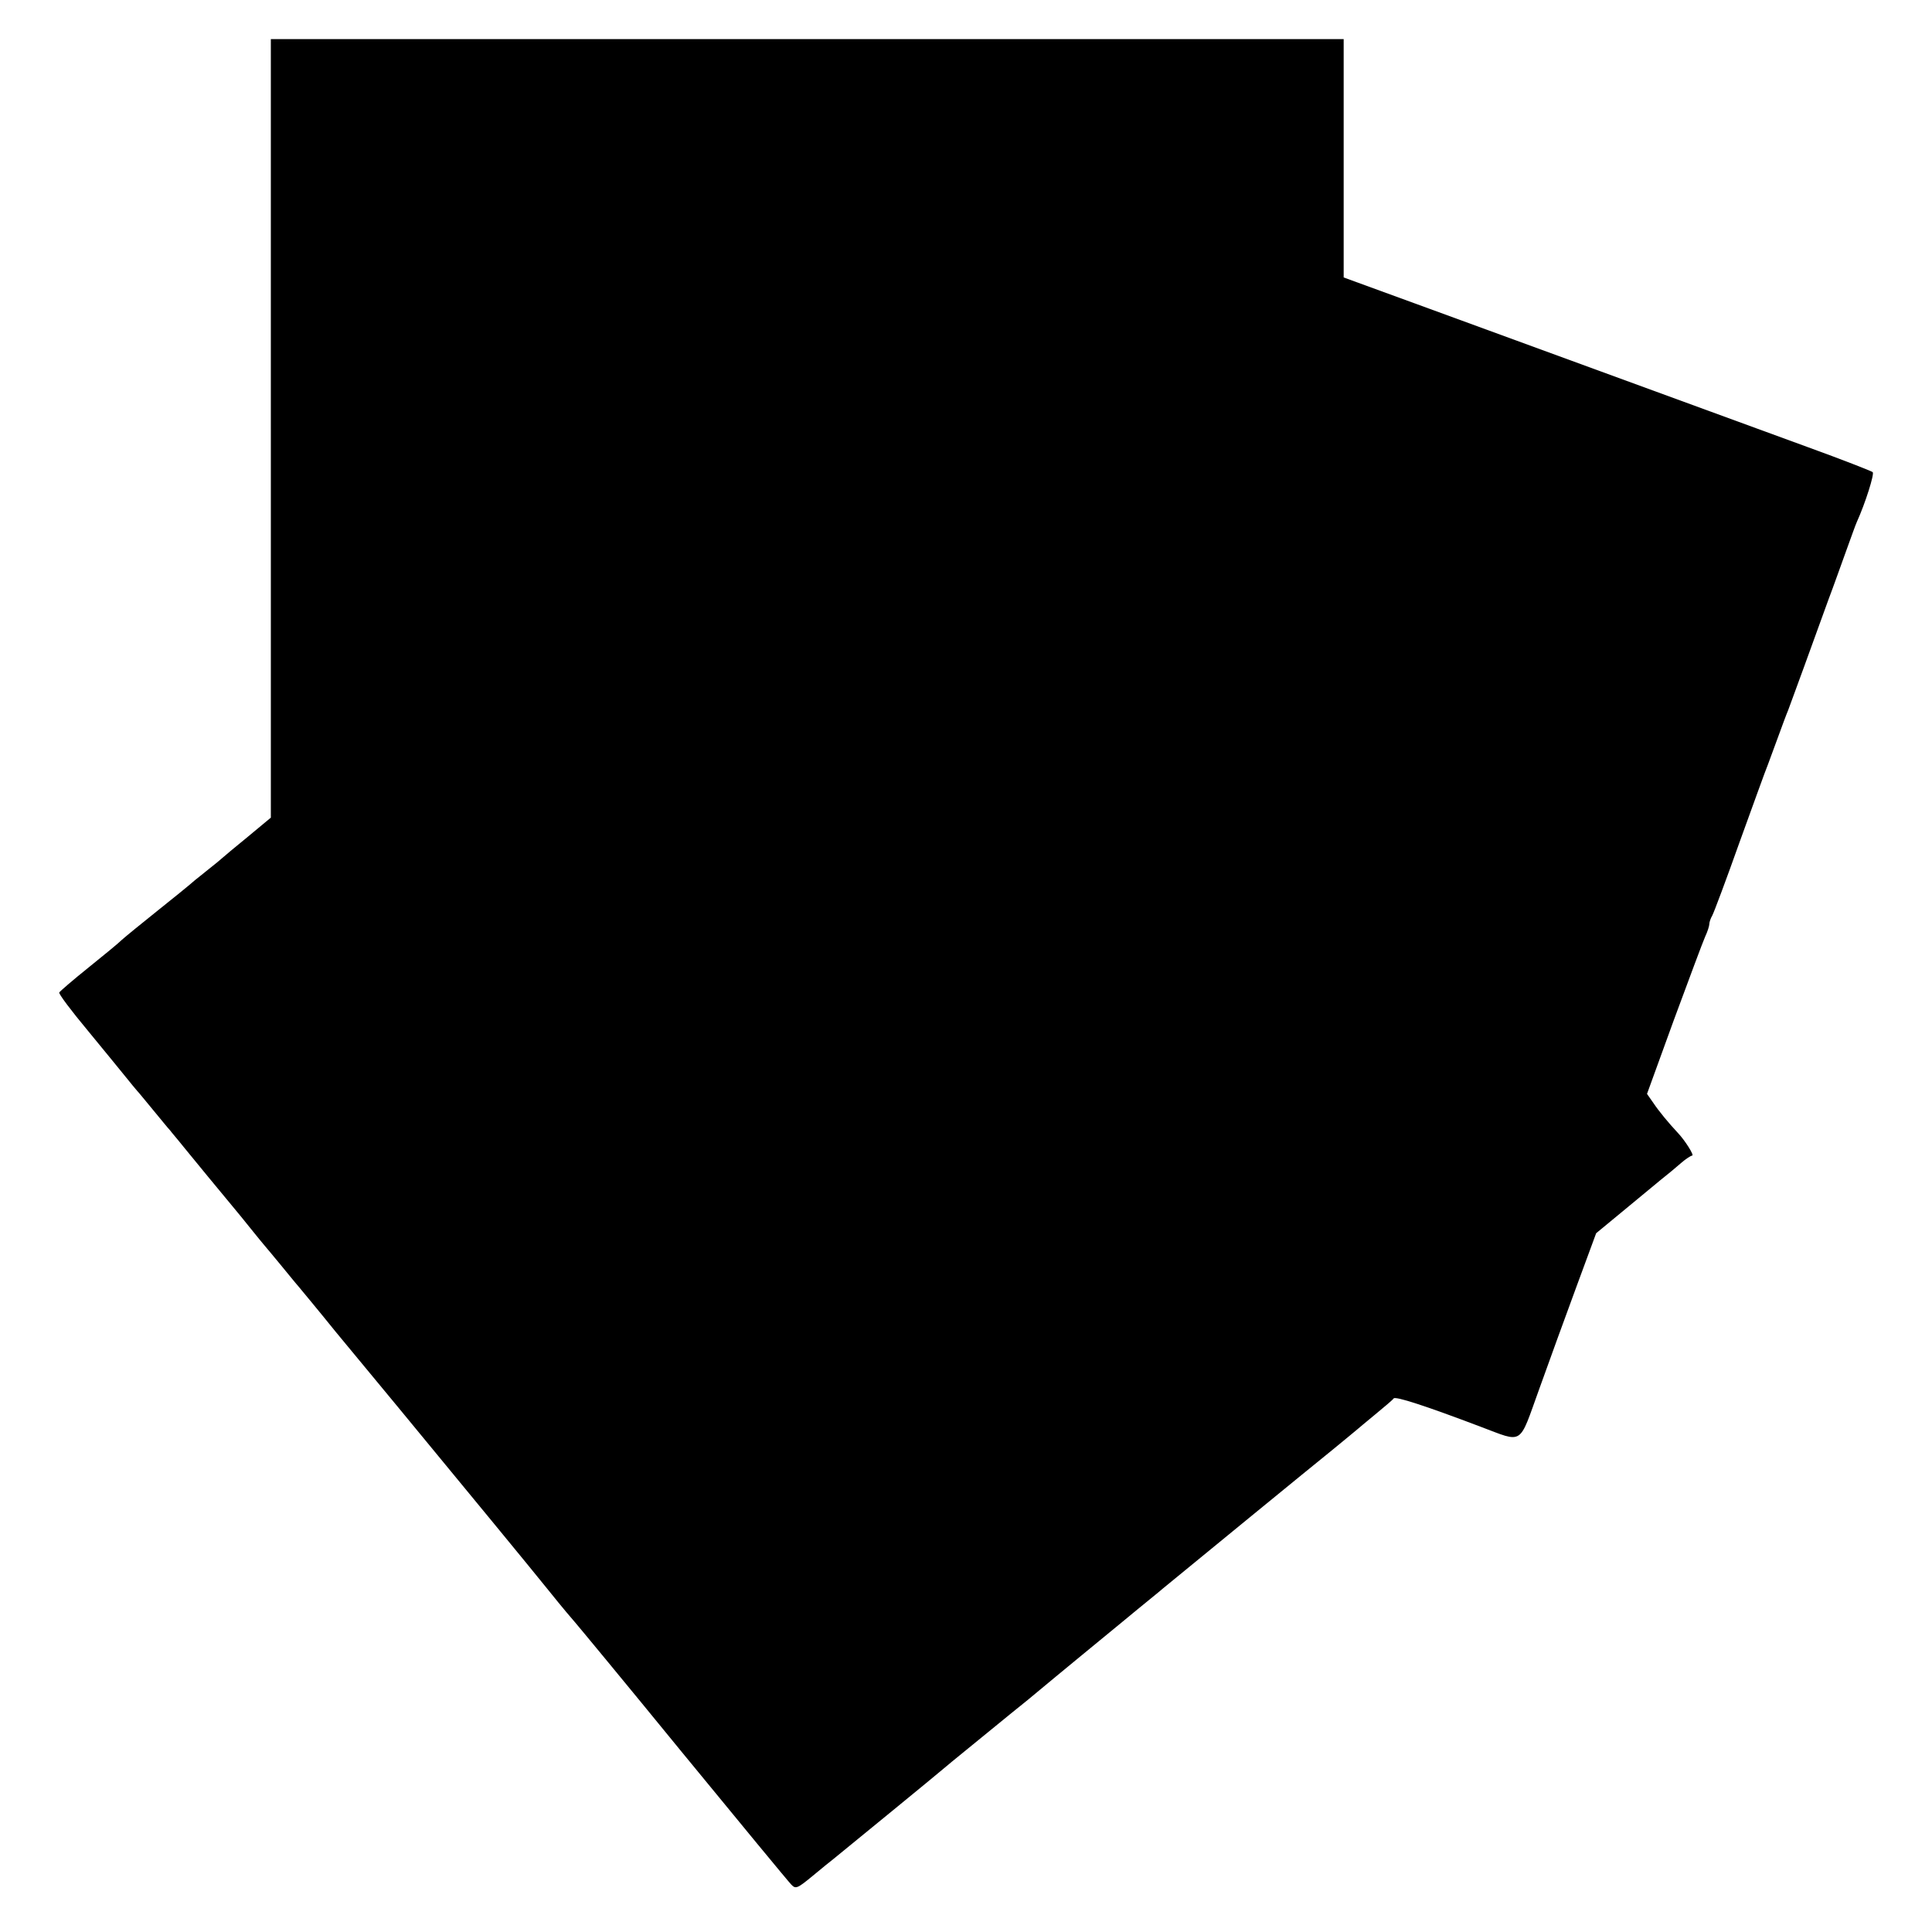 <?xml version="1.0" standalone="no"?>
<!DOCTYPE svg PUBLIC "-//W3C//DTD SVG 20010904//EN"
 "http://www.w3.org/TR/2001/REC-SVG-20010904/DTD/svg10.dtd">
<svg version="1.0" xmlns="http://www.w3.org/2000/svg"
 width="642pt" height="642pt" viewBox="0 0 642 642"
 preserveAspectRatio="xMidYMid meet">
<g transform="translate(0,642) scale(0.1,-0.1)"
fill="#000000" stroke="none">
<path d="M900 4996 l0 -1293 -77 -64 c-43 -35 -80 -66 -83 -69 -3 -3 -27 -23
-55 -45 -27 -21 -52 -42 -55 -45 -3 -3 -50 -41 -105 -85 -55 -44 -109 -88
-120 -98 -11 -11 -61 -52 -112 -93 -51 -41 -94 -78 -96 -82 -3 -4 40 -61 95
-127 54 -66 111 -135 126 -154 15 -19 32 -39 37 -45 6 -6 30 -36 55 -66 25
-30 49 -60 55 -66 5 -7 26 -31 45 -55 32 -39 126 -154 168 -204 9 -11 35 -42
57 -70 22 -27 42 -52 45 -55 3 -3 25 -30 50 -60 25 -30 52 -64 62 -75 9 -11
65 -78 123 -150 59 -71 154 -186 211 -255 253 -307 422 -512 497 -605 44 -55
84 -102 87 -105 3 -3 163 -196 354 -430 192 -234 356 -433 365 -442 15 -16 20
-14 71 28 30 25 62 51 70 57 70 57 346 283 350 287 3 3 66 55 140 115 74 61
144 117 155 126 132 110 229 189 320 264 60 50 119 97 130 107 79 65 504 413
565 462 41 34 77 63 80 66 3 3 30 25 60 50 30 25 58 48 61 53 6 8 107 -25 289
-94 144 -54 126 -65 194 123 32 90 88 243 124 341 l66 179 86 71 c48 40 105
87 127 105 23 18 54 44 70 58 15 13 32 24 36 24 8 0 -24 51 -48 76 -30 32 -63
72 -81 99 l-21 30 89 245 c50 135 96 259 104 277 8 17 14 36 14 42 0 6 4 19
10 29 5 9 46 118 90 242 45 124 87 241 95 260 7 19 23 62 35 95 12 33 26 71
32 85 5 14 30 81 55 150 25 69 60 166 78 215 19 50 45 124 60 165 15 41 30 84
35 95 29 64 59 160 53 166 -5 4 -102 42 -218 84 -322 118 -785 287 -1255 459
l-285 104 0 396 0 396 -1782 0 -1783 0 0 -1294z"/>
</g>
</svg>
